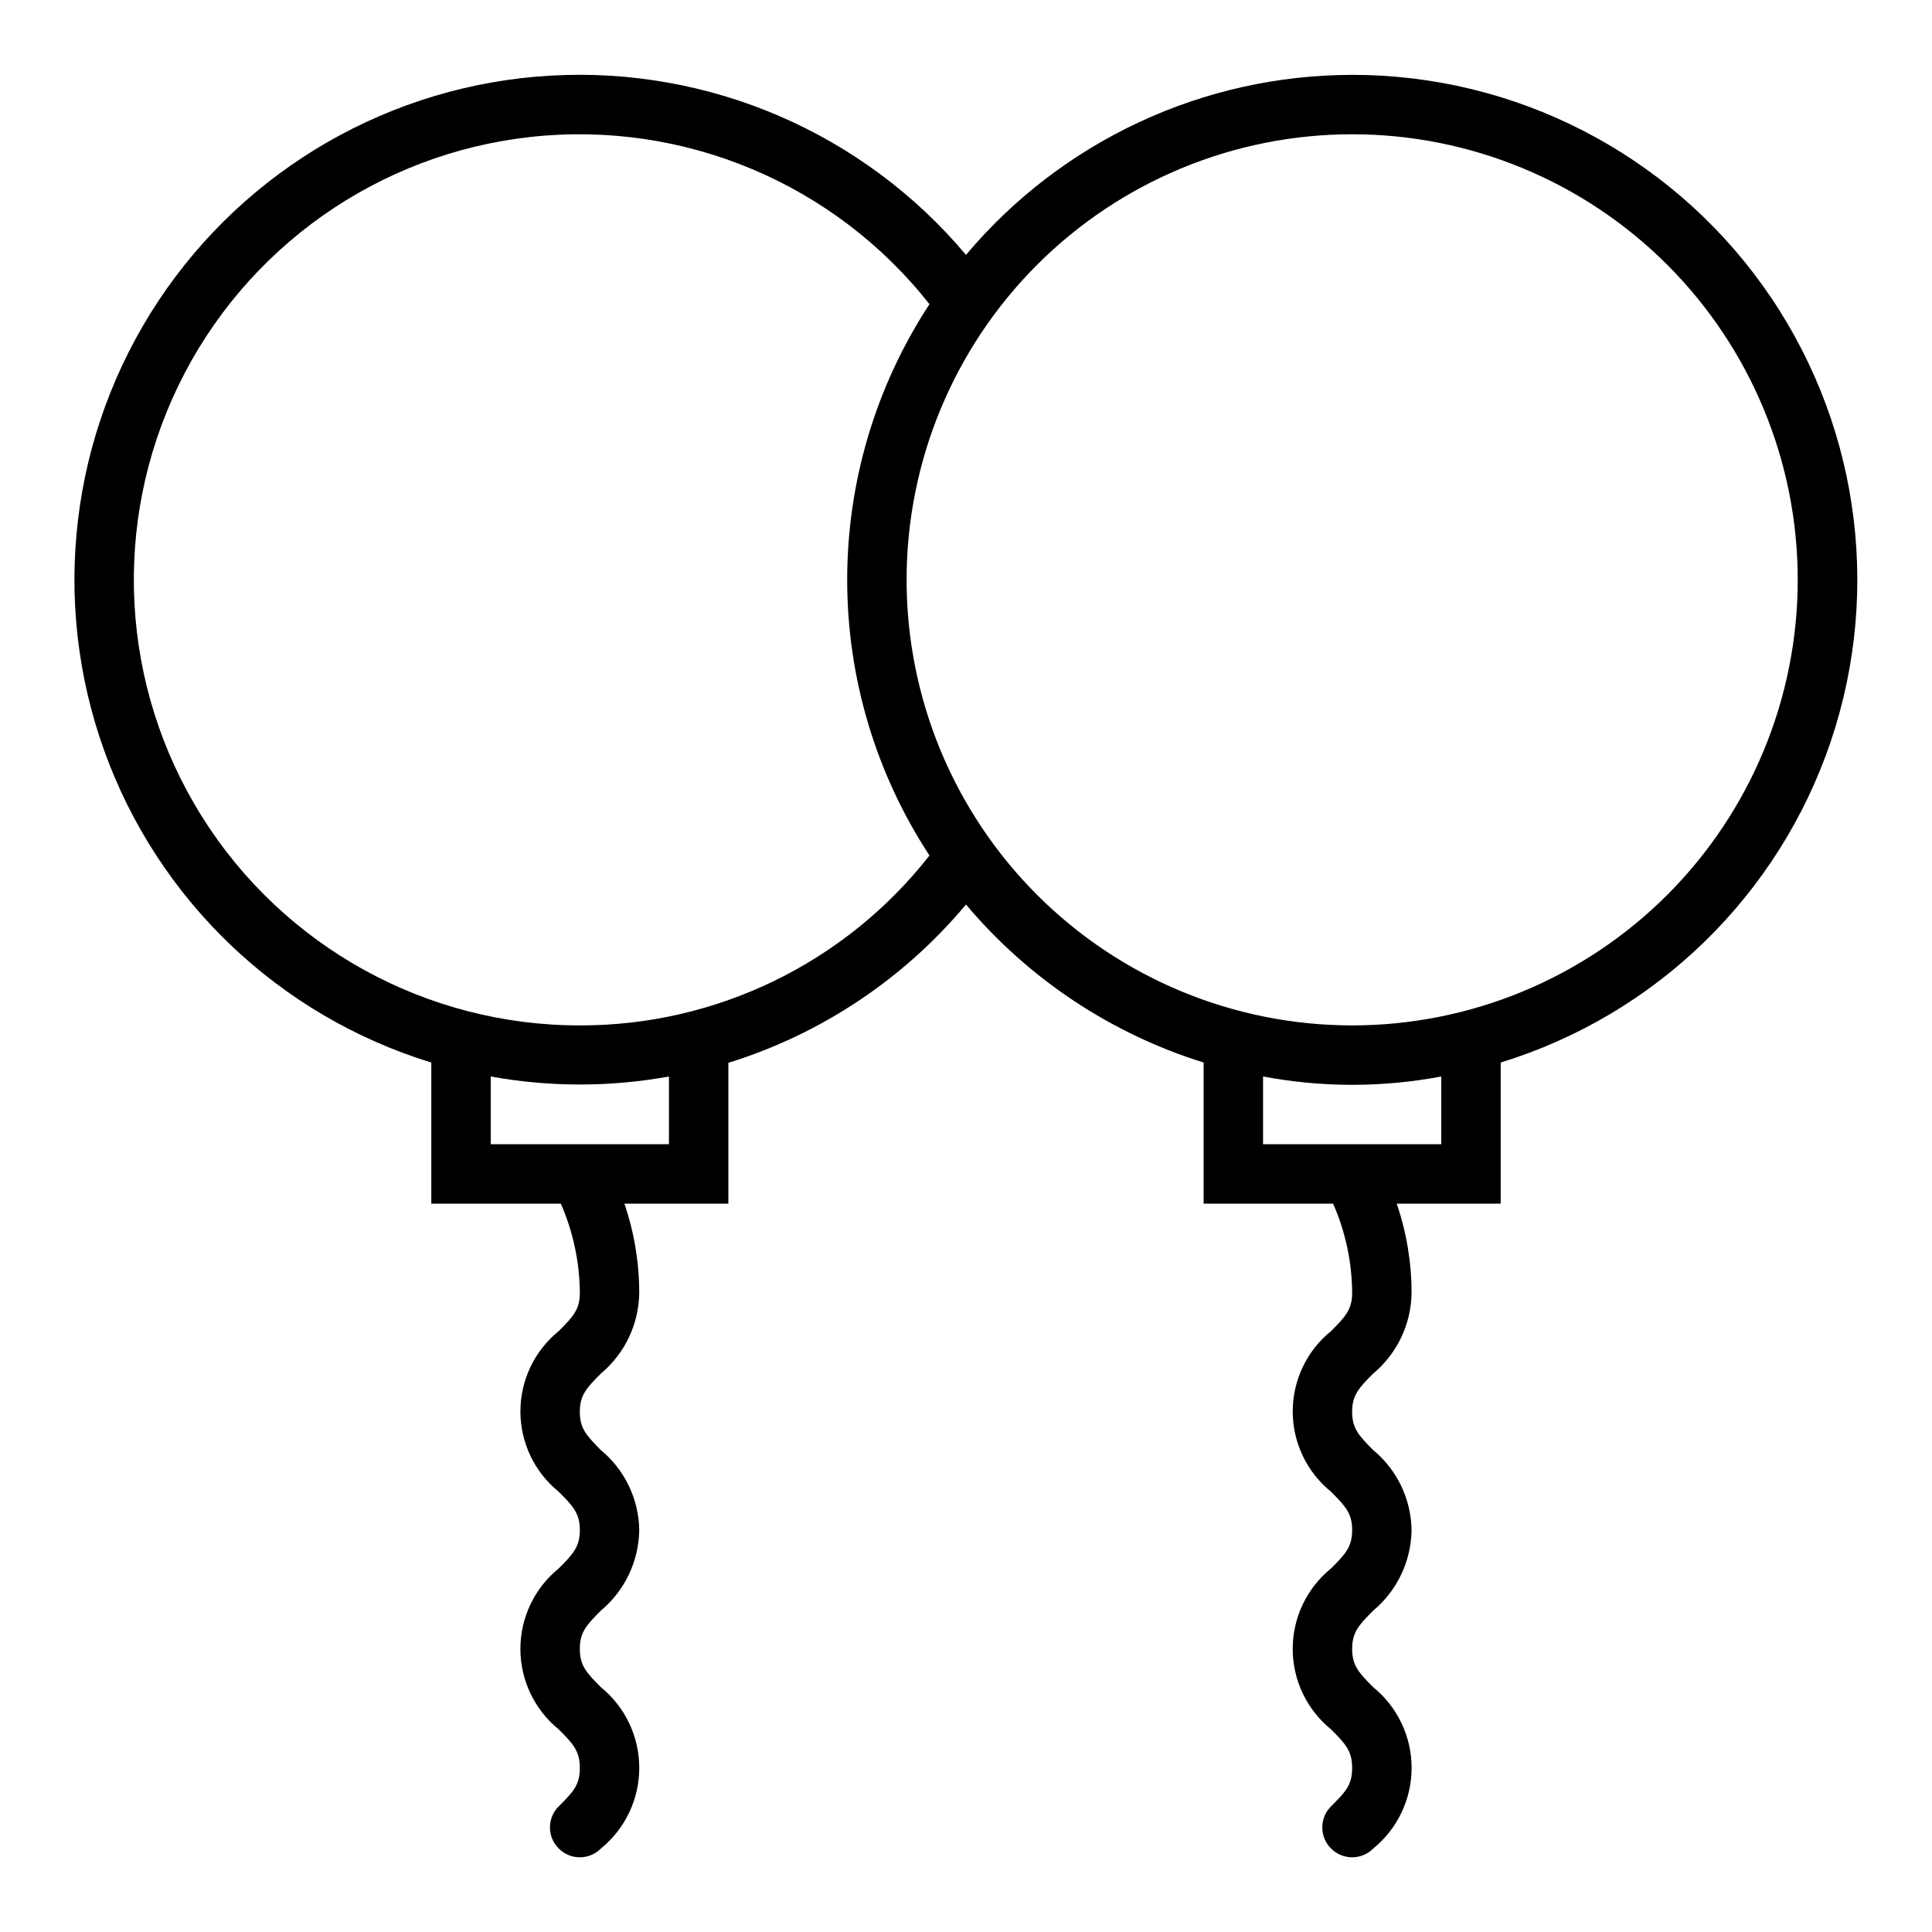 <?xml version="1.0" encoding="UTF-8"?>
<!-- Uploaded to: SVG Repo, www.svgrepo.com, Generator: SVG Repo Mixer Tools -->
<svg fill="#000000" width="800px" height="800px" version="1.1" viewBox="144 144 512 512" xmlns="http://www.w3.org/2000/svg">
 <path d="m502.34 163.84c-39.48 0.031-76.934 17.488-102.34 47.707-27.152-32.309-67.953-49.914-110.08-47.508-42.133 2.41-80.66 24.547-103.96 59.734-23.293 35.191-28.625 79.305-14.387 119.03 14.238 39.723 46.383 70.406 86.727 82.781v37.395h34.324c3.262 7.449 4.973 15.48 5.039 23.613 0 4.41-1.73 6.297-5.59 10.156-6.426 5.199-10.16 13.027-10.16 21.293 0 8.27 3.734 16.094 10.16 21.293 3.856 3.856 5.59 5.746 5.59 10.156 0 4.41-1.73 6.297-5.59 10.156-6.43 5.215-10.164 13.055-10.164 21.332 0 8.277 3.734 16.117 10.164 21.332 3.856 3.856 5.59 5.746 5.59 10.234s-1.73 6.297-5.59 10.156c-1.492 1.477-2.328 3.488-2.328 5.59 0 2.098 0.836 4.109 2.328 5.586 1.477 1.492 3.488 2.328 5.59 2.328 2.098 0 4.109-0.836 5.586-2.328 6.434-5.231 10.164-13.082 10.164-21.371 0-8.289-3.731-16.141-10.164-21.371-3.856-3.856-5.59-5.746-5.59-10.156 0-4.41 1.73-6.297 5.59-10.156 6.309-5.273 10.016-13.031 10.156-21.254-0.094-8.273-3.84-16.082-10.234-21.332-3.777-3.856-5.512-5.668-5.512-10.078s1.73-6.297 5.59-10.156v0.004c6.352-5.312 10.062-13.137 10.156-21.414-0.008-8.035-1.336-16.012-3.938-23.613h27.555v-37.316c24.59-7.637 46.457-22.203 62.977-41.957 16.559 19.691 38.41 34.227 62.977 41.879v37.395h34.32c3.262 7.449 4.977 15.48 5.039 23.613 0 4.41-1.73 6.297-5.59 10.156-6.426 5.199-10.16 13.027-10.16 21.293 0 8.27 3.734 16.094 10.16 21.293 3.856 3.856 5.59 5.746 5.59 10.156 0 4.41-1.73 6.297-5.59 10.156-6.43 5.215-10.164 13.055-10.164 21.332 0 8.277 3.734 16.117 10.164 21.332 3.856 3.856 5.59 5.746 5.59 10.234s-1.73 6.297-5.59 10.156c-1.492 1.477-2.328 3.488-2.328 5.59 0 2.098 0.836 4.109 2.328 5.586 1.477 1.492 3.488 2.328 5.59 2.328 2.098 0 4.109-0.836 5.59-2.328 6.43-5.231 10.164-13.082 10.164-21.371 0-8.289-3.734-16.141-10.164-21.371-3.856-3.856-5.59-5.746-5.59-10.156 0-4.41 1.73-6.297 5.59-10.156 6.309-5.273 10.012-13.031 10.152-21.254-0.094-8.273-3.84-16.082-10.234-21.332-3.777-3.856-5.512-5.668-5.512-10.078s1.73-6.297 5.59-10.156l0.004 0.004c6.348-5.312 10.059-13.137 10.152-21.414-0.008-8.035-1.336-16.012-3.934-23.613h27.551v-37.395c41.195-12.66 73.77-44.383 87.52-85.227s6.988-85.809-18.164-120.8c-25.156-34.992-65.621-55.734-108.71-55.719zm-181.06 283.39h-47.23v-17.949c15.617 2.836 31.613 2.836 47.23 0zm-23.617-31.488h0.004c-40.688 0.039-78.531-20.871-100.15-55.336-21.621-34.469-23.973-77.641-6.223-114.25 17.746-36.613 53.094-61.508 93.543-65.887 40.453-4.379 80.309 12.375 105.48 44.34-14.227 21.707-21.805 47.098-21.805 73.055 0 25.953 7.578 51.344 21.805 73.051-22.297 28.484-56.48 45.098-92.652 45.027zm228.29 31.488h-47.23v-17.949c15.605 2.941 31.625 2.941 47.23 0zm-23.617-31.488h0.004c-31.316 0-61.352-12.441-83.496-34.586-22.145-22.145-34.586-52.176-34.586-83.492 0-31.32 12.441-61.352 34.586-83.496 22.145-22.145 52.18-34.586 83.496-34.586 31.316 0 61.352 12.441 83.496 34.586 22.141 22.145 34.582 52.176 34.582 83.496 0 31.316-12.441 61.348-34.582 83.492-22.145 22.145-52.18 34.586-83.496 34.586z"/>
</svg>